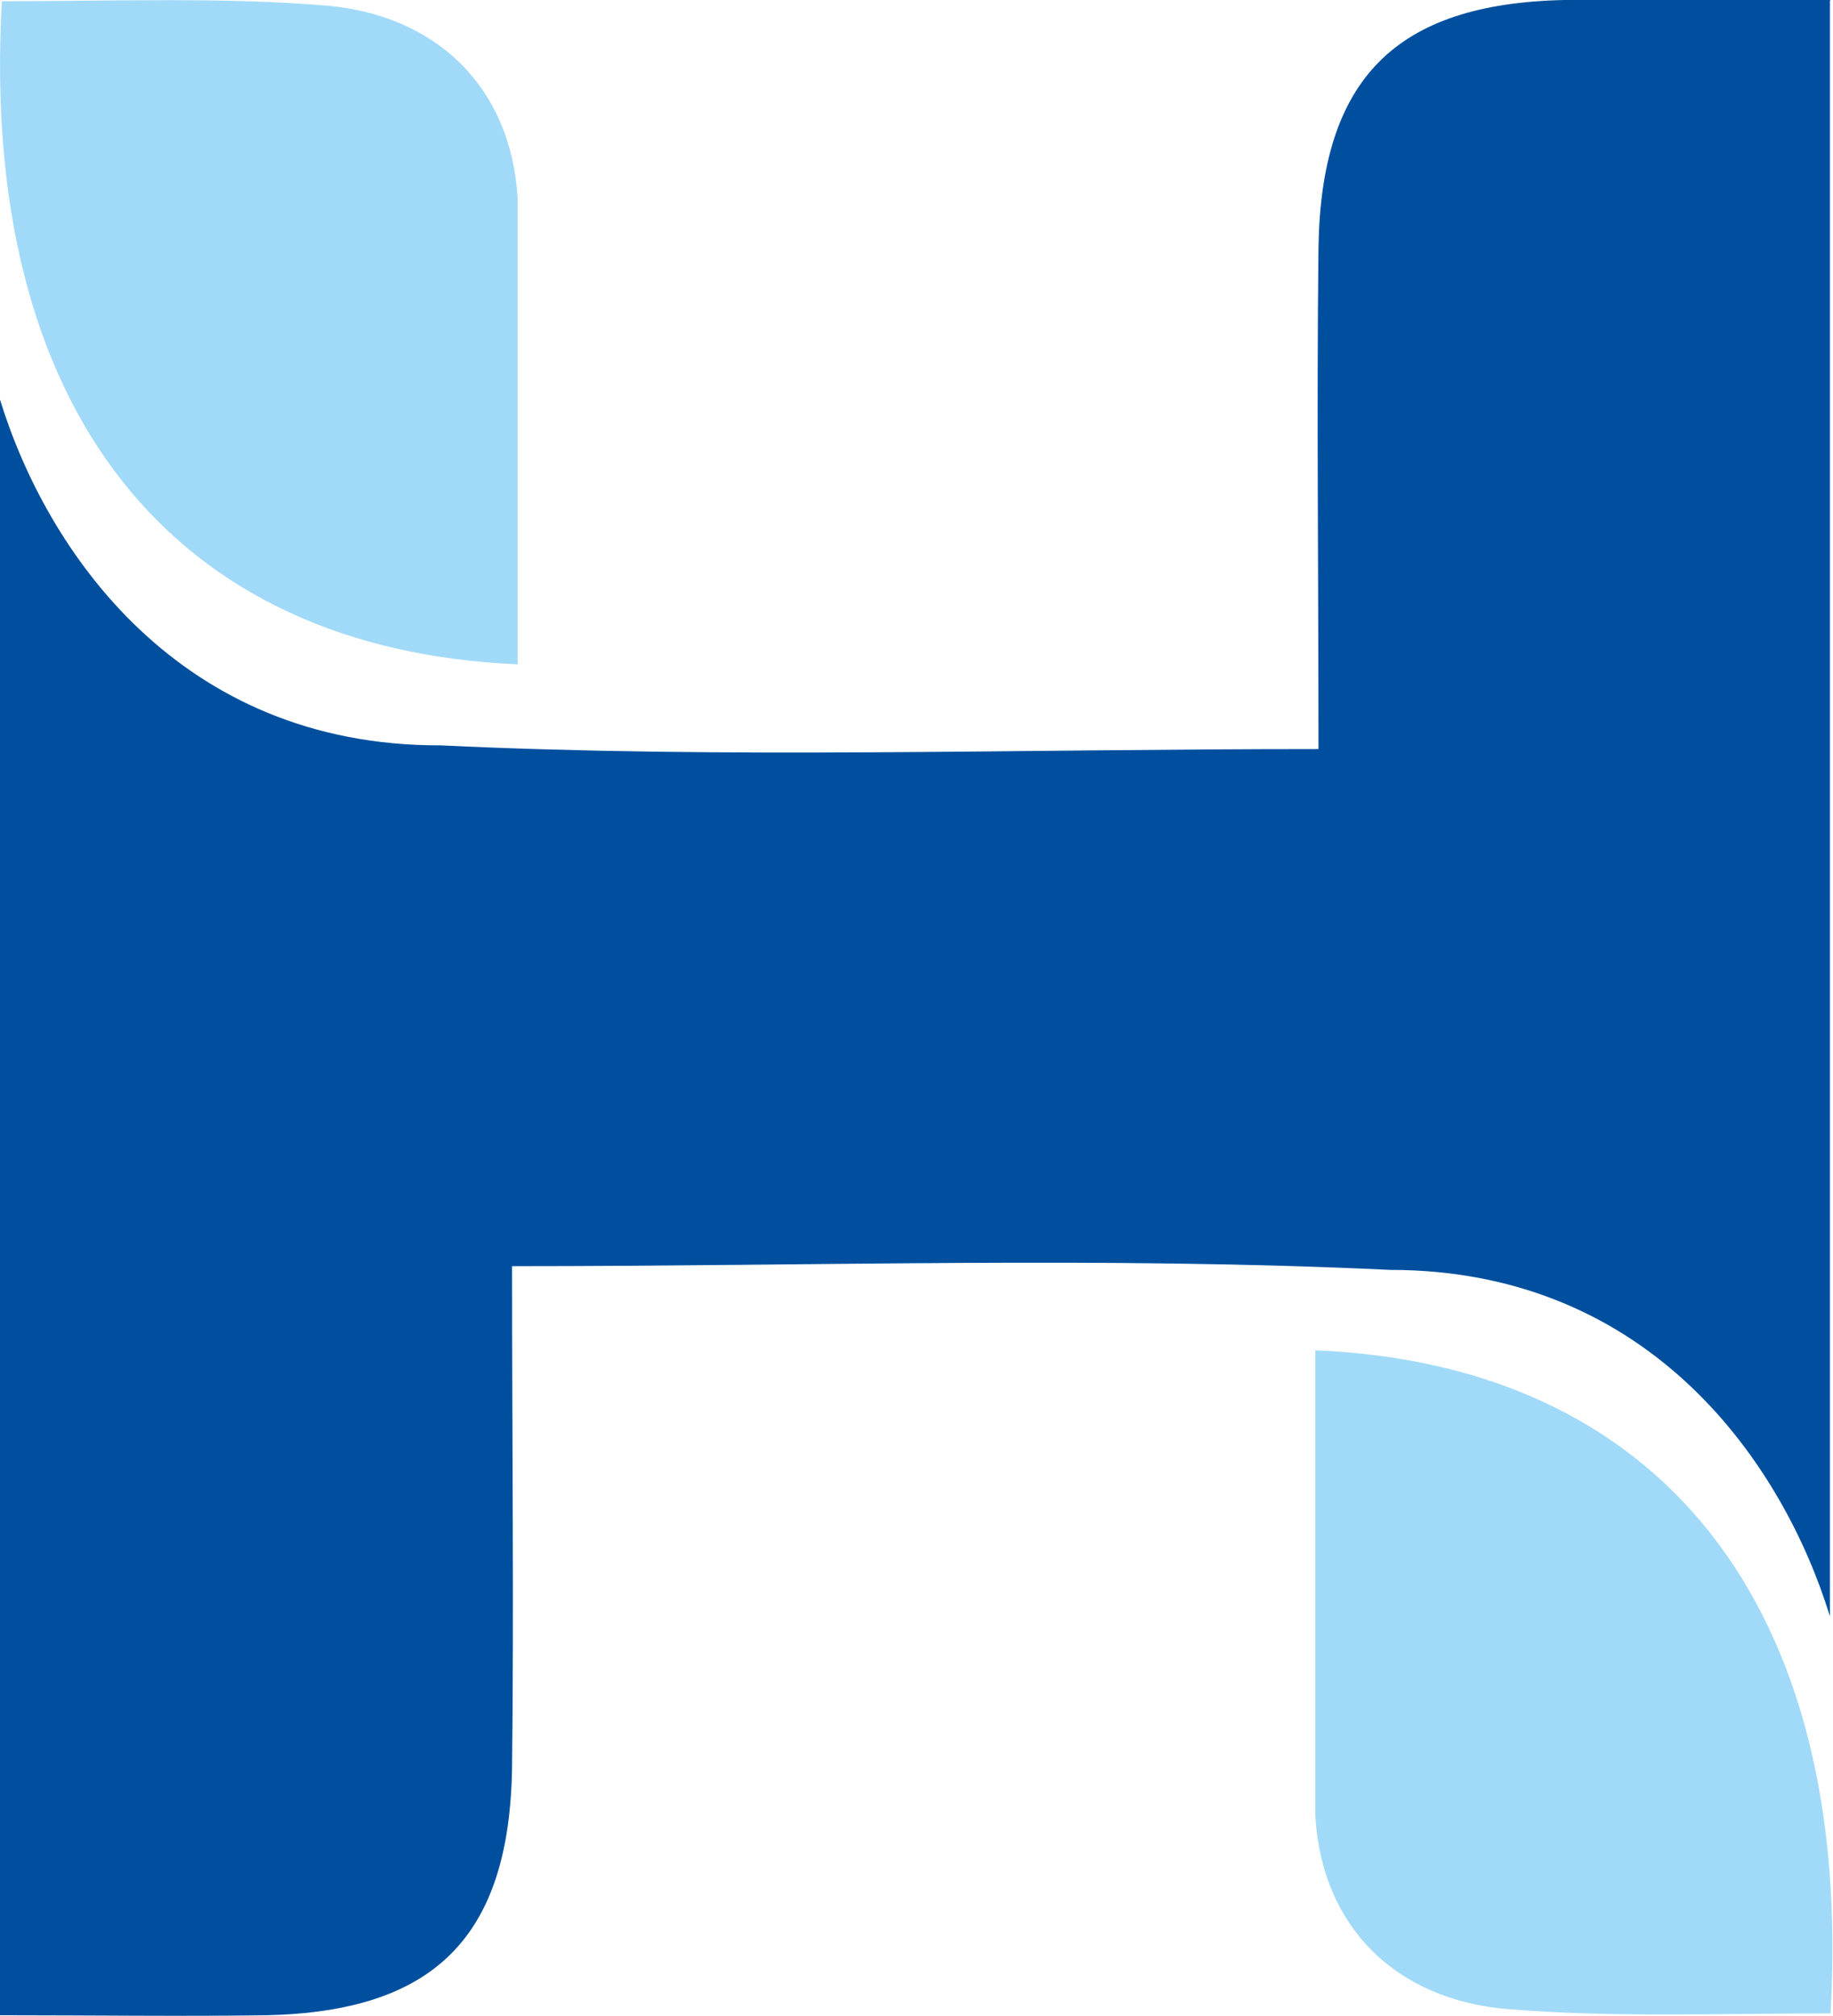 <svg xmlns="http://www.w3.org/2000/svg" xmlns:xlink="http://www.w3.org/1999/xlink" id="Ebene_2" data-name="Ebene 2" viewBox="0 0 29.64 32.59"><defs><style>      .cls-1 {        fill: #004f9f;      }      .cls-1, .cls-2, .cls-3 {        stroke-width: 0px;      }      .cls-4 {        clip-path: url(#clippath);      }      .cls-2 {        fill: none;      }      .cls-3 {        fill: #a1daf8;      }    </style><clipPath id="clippath"><rect class="cls-2" width="29.64" height="32.59"></rect></clipPath></defs><g id="Ebene_1-2" data-name="Ebene 1"><g class="cls-4"><path class="cls-1" d="M29.6,0c-1.51,0-2.91-.03-4.31,0-2.72.06-3.93,1.27-3.97,4.01-.03,2.6,0,5.21,0,8.1-4.96,0-9.59.16-14.2-.06C2.89,12.06.75,8.9,0,6.46,0,7.87,0,29.44,0,32.58c1.51,0,2.91.02,4.31,0,2.72-.06,3.93-1.27,3.97-4.01.03-2.6,0-5.21,0-8.1,4.96,0,9.59-.16,14.2.06,4.23,0,6.36,3.16,7.11,5.6,0-1.41,0-22.98,0-26.12"></path><path class="cls-3" d="M29.61,32.55c-1.82,0-3.55.07-5.24-.07-1.77-.15-2.99-1.3-3.1-3.11v-7.54c5.56.23,8.71,4.1,8.33,10.72"></path><path class="cls-3" d="M.03.02C1.85.02,3.58-.05,5.27.09c1.77.15,2.99,1.3,3.1,3.11v7.54C2.8,10.5-.34,6.64.03.02"></path></g></g></svg>